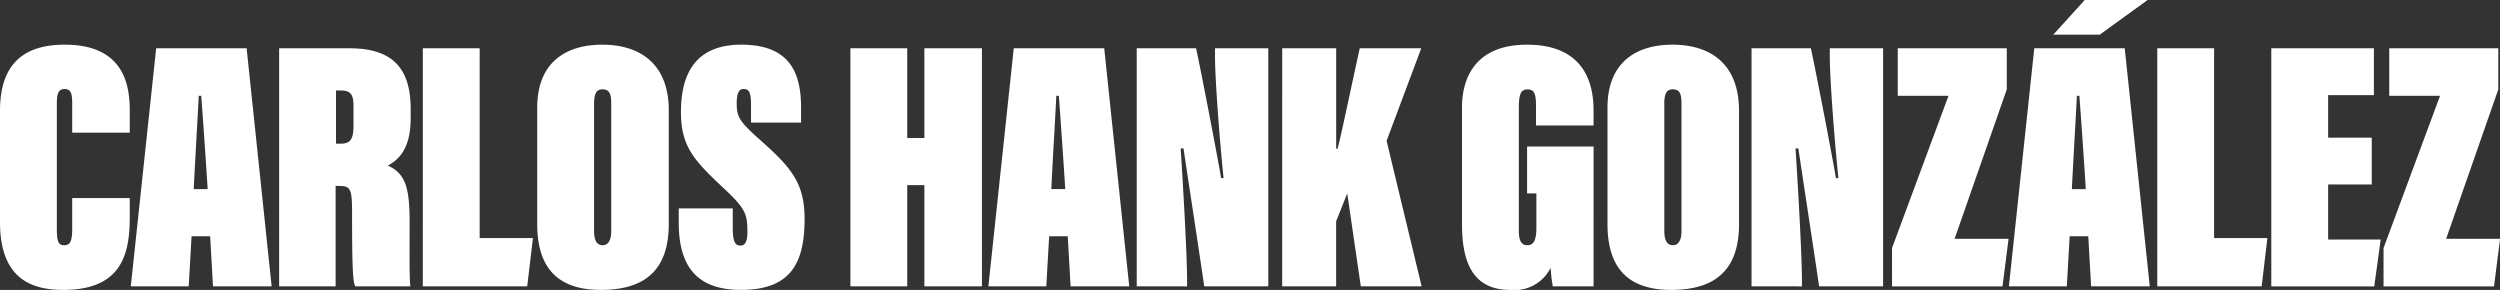<svg xmlns="http://www.w3.org/2000/svg" width="250.756" height="29.079" viewBox="0 0 250.756 29.079">
  <rect x="0" y="0" width="250.756" height="29.079" fill="#333333" stroke="none"/>
  <path id="logotype" d="M1340.227-189.179v1.9c0,3.693-.788,7.314-6.669,7.314-3.191,0-6.346-1.111-6.346-6.812v-11.151c0-5.092,2.8-6.634,6.49-6.634,5.845,0,6.525,3.908,6.525,6.6v2.223h-5.772v-2.832c0-.968-.072-1.542-.753-1.542-.645,0-.789.466-.789,1.542v12.514c0,1.183.144,1.613.718,1.613.645,0,.824-.43.824-1.721v-3.012Zm6.2,3.836-.287,5.02h-5.809l2.546-23.88h9.072l2.509,23.88h-5.881l-.286-5.02Zm1.614-4.733c-.108-1.828-.539-8.067-.646-9.358h-.251c-.036,1.04-.394,7.028-.5,9.358Zm12.835-.323v10.075h-5.665V-204.2h7.063c4.661,0,6.131,2.367,6.131,6.131v.861c0,2.689-.9,4.052-2.295,4.769,1.721.789,2.187,2.115,2.187,5.593,0,2.868-.036,5.593.073,6.525h-5.523c-.251-.43-.322-2.08-.322-7.529,0-2.367-.215-2.546-1.363-2.546Zm.036-4.231h.43c.932,0,1.327-.323,1.327-1.829v-1.9c0-1.327-.323-1.614-1.434-1.614h-.323Zm8.711-9.574h5.7v19.04h5.343l-.574,4.84h-10.47Zm24.668,6.239v11.4c0,4.84-2.653,6.6-6.812,6.6-4.016,0-6.382-1.9-6.382-6.6V-198.25c0-4.411,2.725-6.311,6.526-6.311S1394.293-202.625,1394.293-197.964Zm-7.494-.681v12.764c0,.9.251,1.434.861,1.434.539,0,.861-.466.861-1.434v-12.8c0-1.076-.251-1.4-.9-1.4C1387.086-200.079,1386.8-199.721,1386.8-198.645Zm13.912,10.506v1.936c0,1.435.251,1.793.788,1.793.5,0,.682-.5.682-1.4,0-1.793-.216-2.33-2.4-4.374-2.9-2.725-4.266-4.123-4.266-7.6,0-3.837,1.434-6.777,6.06-6.777,5.09,0,5.987,3.12,5.987,6.347v1.47h-5.02v-1.828c0-1.22-.215-1.542-.753-1.542-.43,0-.682.358-.682,1.434,0,1.255.216,1.757,2.008,3.37,3.263,2.9,4.8,4.411,4.8,8.211,0,4.374-1.327,7.135-6.382,7.135-4.518,0-6.239-2.474-6.239-6.741v-1.434Zm11.8-16.064h5.7v9h1.721v-9h5.773v23.88h-5.773v-10.147h-1.721v10.147h-5.7Zm19.935,18.86-.286,5.02h-5.809l2.546-23.88h9.072l2.51,23.88h-5.881l-.286-5.02Zm1.614-4.733c-.108-1.828-.538-8.067-.646-9.358h-.251c-.036,1.04-.394,7.028-.5,9.358Zm7.17,9.753V-204.2h5.952c.574,2.618,2.367,12.012,2.509,13.016h.251c-.394-3.765-.86-9.932-.86-12.155v-.861h5.343v23.88H1448c-.286-2.043-1.971-13.051-2.079-13.84h-.287c.179,2.653.646,10.506.646,13.267v.574Zm14.592-23.88h5.414v10.075h.143c.5-1.972,1.47-6.7,2.224-10.075h6.167l-3.478,9.287,3.515,14.593h-6.1l-1.362-9.322-1.112,2.8v6.525h-5.414Zm31.229,23.88h-4.088a14.122,14.122,0,0,1-.215-1.864,4.043,4.043,0,0,1-4.052,2.223c-3.98,0-4.84-3.119-4.84-6.633V-198.25c0-3.227,1.542-6.311,6.526-6.311,5.951,0,6.669,4.195,6.669,6.562v1.542h-5.773v-1.829c0-1.183-.071-1.793-.861-1.793-.681,0-.861.538-.861,1.864v12.334c0,1.327.5,1.434.861,1.434.538,0,.9-.358.9-1.721v-3.478h-.932v-4.7h6.669Zm14.592-17.641v11.4c0,4.84-2.653,6.6-6.812,6.6-4.016,0-6.382-1.9-6.382-6.6V-198.25c0-4.411,2.725-6.311,6.526-6.311S1501.637-202.625,1501.637-197.964Zm-7.494-.681v12.764c0,.9.251,1.434.861,1.434.538,0,.861-.466.861-1.434v-12.8c0-1.076-.251-1.4-.9-1.4C1494.43-200.079,1494.143-199.721,1494.143-198.645Zm8.749,18.322V-204.2h5.951c.573,2.618,2.367,12.012,2.51,13.016h.251c-.394-3.765-.861-9.932-.861-12.155v-.861h5.343v23.88h-6.418c-.286-2.043-1.972-13.051-2.08-13.84h-.286c.179,2.653.645,10.506.645,13.267v.574Zm14.09-3.837,5.666-15.274h-5.092V-204.2h10.936v4.124l-5.234,14.988h5.415l-.61,4.768h-11.079Zm17.819-1.183-.286,5.02h-5.809l2.546-23.88h9.071l2.51,23.88h-5.881l-.286-5.02Zm7.817-23.7-4.8,3.478h-4.661l3.156-3.478Zm-6.2,18.968c-.107-1.828-.538-8.067-.646-9.358h-.25c-.036,1.04-.394,7.028-.5,9.358Zm7.17-14.127h5.7v19.04h5.343l-.573,4.84h-10.47Zm21.513,13.661h-4.375v5.522h5.271l-.646,4.7h-10.326V-204.2h10.291v4.7h-4.59v4.267h4.375Zm1.182,6.382,5.666-15.274h-5.092V-204.2h10.936v4.124l-5.234,14.988h5.414l-.61,4.768h-11.08Z" transform="translate(-1327.212 209.043)" fill="#fff"/>
</svg>
